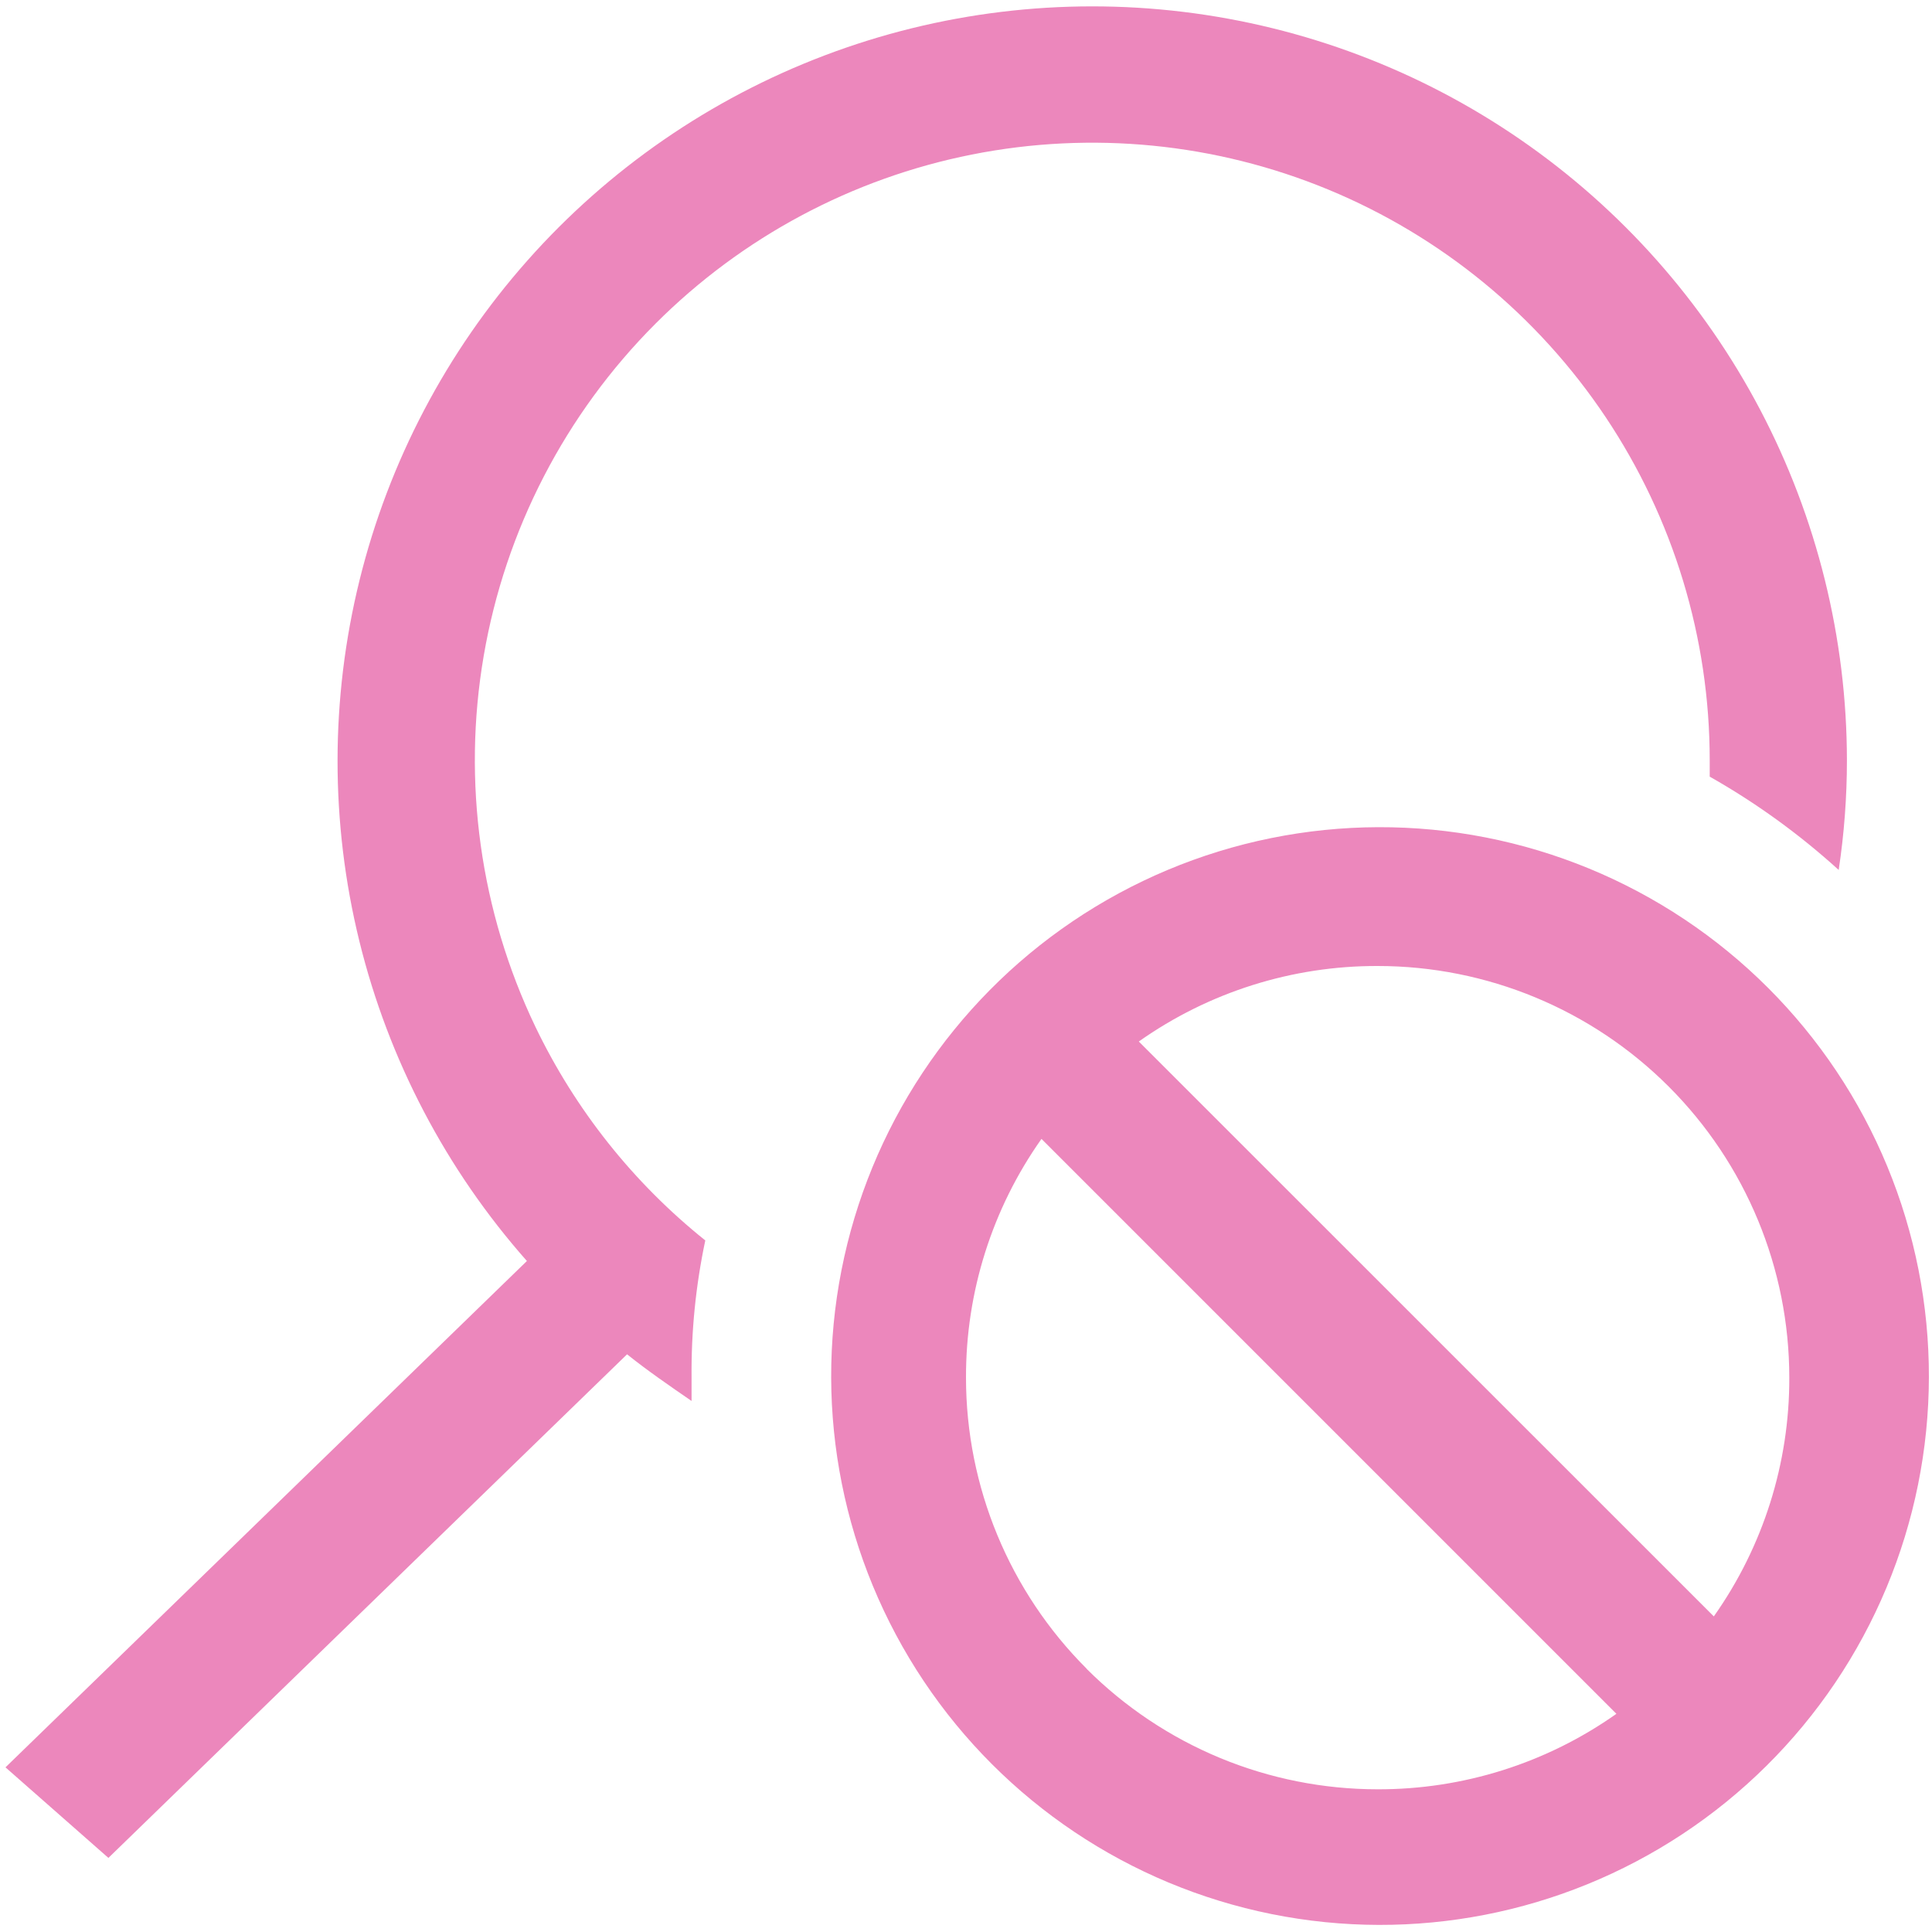 <svg width="88" height="88" viewBox="0 0 88 88" fill="none" xmlns="http://www.w3.org/2000/svg">
<path fill-rule="evenodd" clip-rule="evenodd" d="M29.863 14.737C25.749 18.852 23.014 24.141 22.032 29.875C21.05 35.61 21.871 41.508 24.381 46.756C26.199 50.544 28.845 53.874 32.125 56.5C31.69 58.554 31.48 60.65 31.5 62.75V63.812C30.5 63.125 29.5 62.437 28.562 61.687L4.938 84.625L0.25 80.5L24 57.437C20.315 53.271 17.697 48.272 16.369 42.871C15.041 37.469 15.044 31.826 16.377 26.426C17.71 21.026 20.334 16.03 24.023 11.867C27.711 7.704 32.355 4.499 37.556 2.526C42.756 0.553 48.358 -0.129 53.88 0.539C59.402 1.207 64.679 3.205 69.259 6.362C73.838 9.519 77.584 13.74 80.173 18.662C82.762 23.585 84.118 29.063 84.125 34.625C84.125 36.3 84 37.969 83.75 39.625C81.955 37.995 79.985 36.569 77.875 35.375V34.625C77.875 29.062 76.226 23.625 73.135 18.999C70.045 14.374 65.652 10.769 60.513 8.64C55.374 6.512 49.719 5.955 44.263 7.04C38.807 8.125 33.796 10.804 29.863 14.737ZM48.862 41.962C51.592 40.118 54.659 38.831 57.887 38.176C61.115 37.521 64.441 37.511 67.674 38.145C70.906 38.779 73.981 40.046 76.723 41.873C79.464 43.7 81.817 46.05 83.647 48.789C85.477 51.528 86.747 54.602 87.385 57.834C88.023 61.065 88.017 64.391 87.365 67.62C86.714 70.849 85.431 73.918 83.59 76.65C81.749 79.381 79.386 81.722 76.638 83.537C71.124 87.179 64.393 88.49 57.916 87.183C51.438 85.877 45.742 82.059 42.071 76.565C38.401 71.07 37.054 64.346 38.327 57.862C39.6 51.378 43.387 45.662 48.862 41.962ZM49.487 76.006C51.229 77.748 53.297 79.13 55.572 80.073C57.848 81.015 60.287 81.5 62.75 81.5C66.644 81.511 70.445 80.31 73.625 78.062L47.438 51.875C45.19 55.055 43.989 58.856 44 62.75C44.001 67.722 45.977 72.491 49.494 76.006H49.487ZM51.875 47.444L78.062 73.625C80.31 70.445 81.511 66.644 81.5 62.75C81.5 57.777 79.525 53.008 76.008 49.492C72.492 45.975 67.723 44 62.75 44C58.856 43.989 55.055 45.19 51.875 47.437V47.444Z" fill="#EC87BC"/>
</svg>
